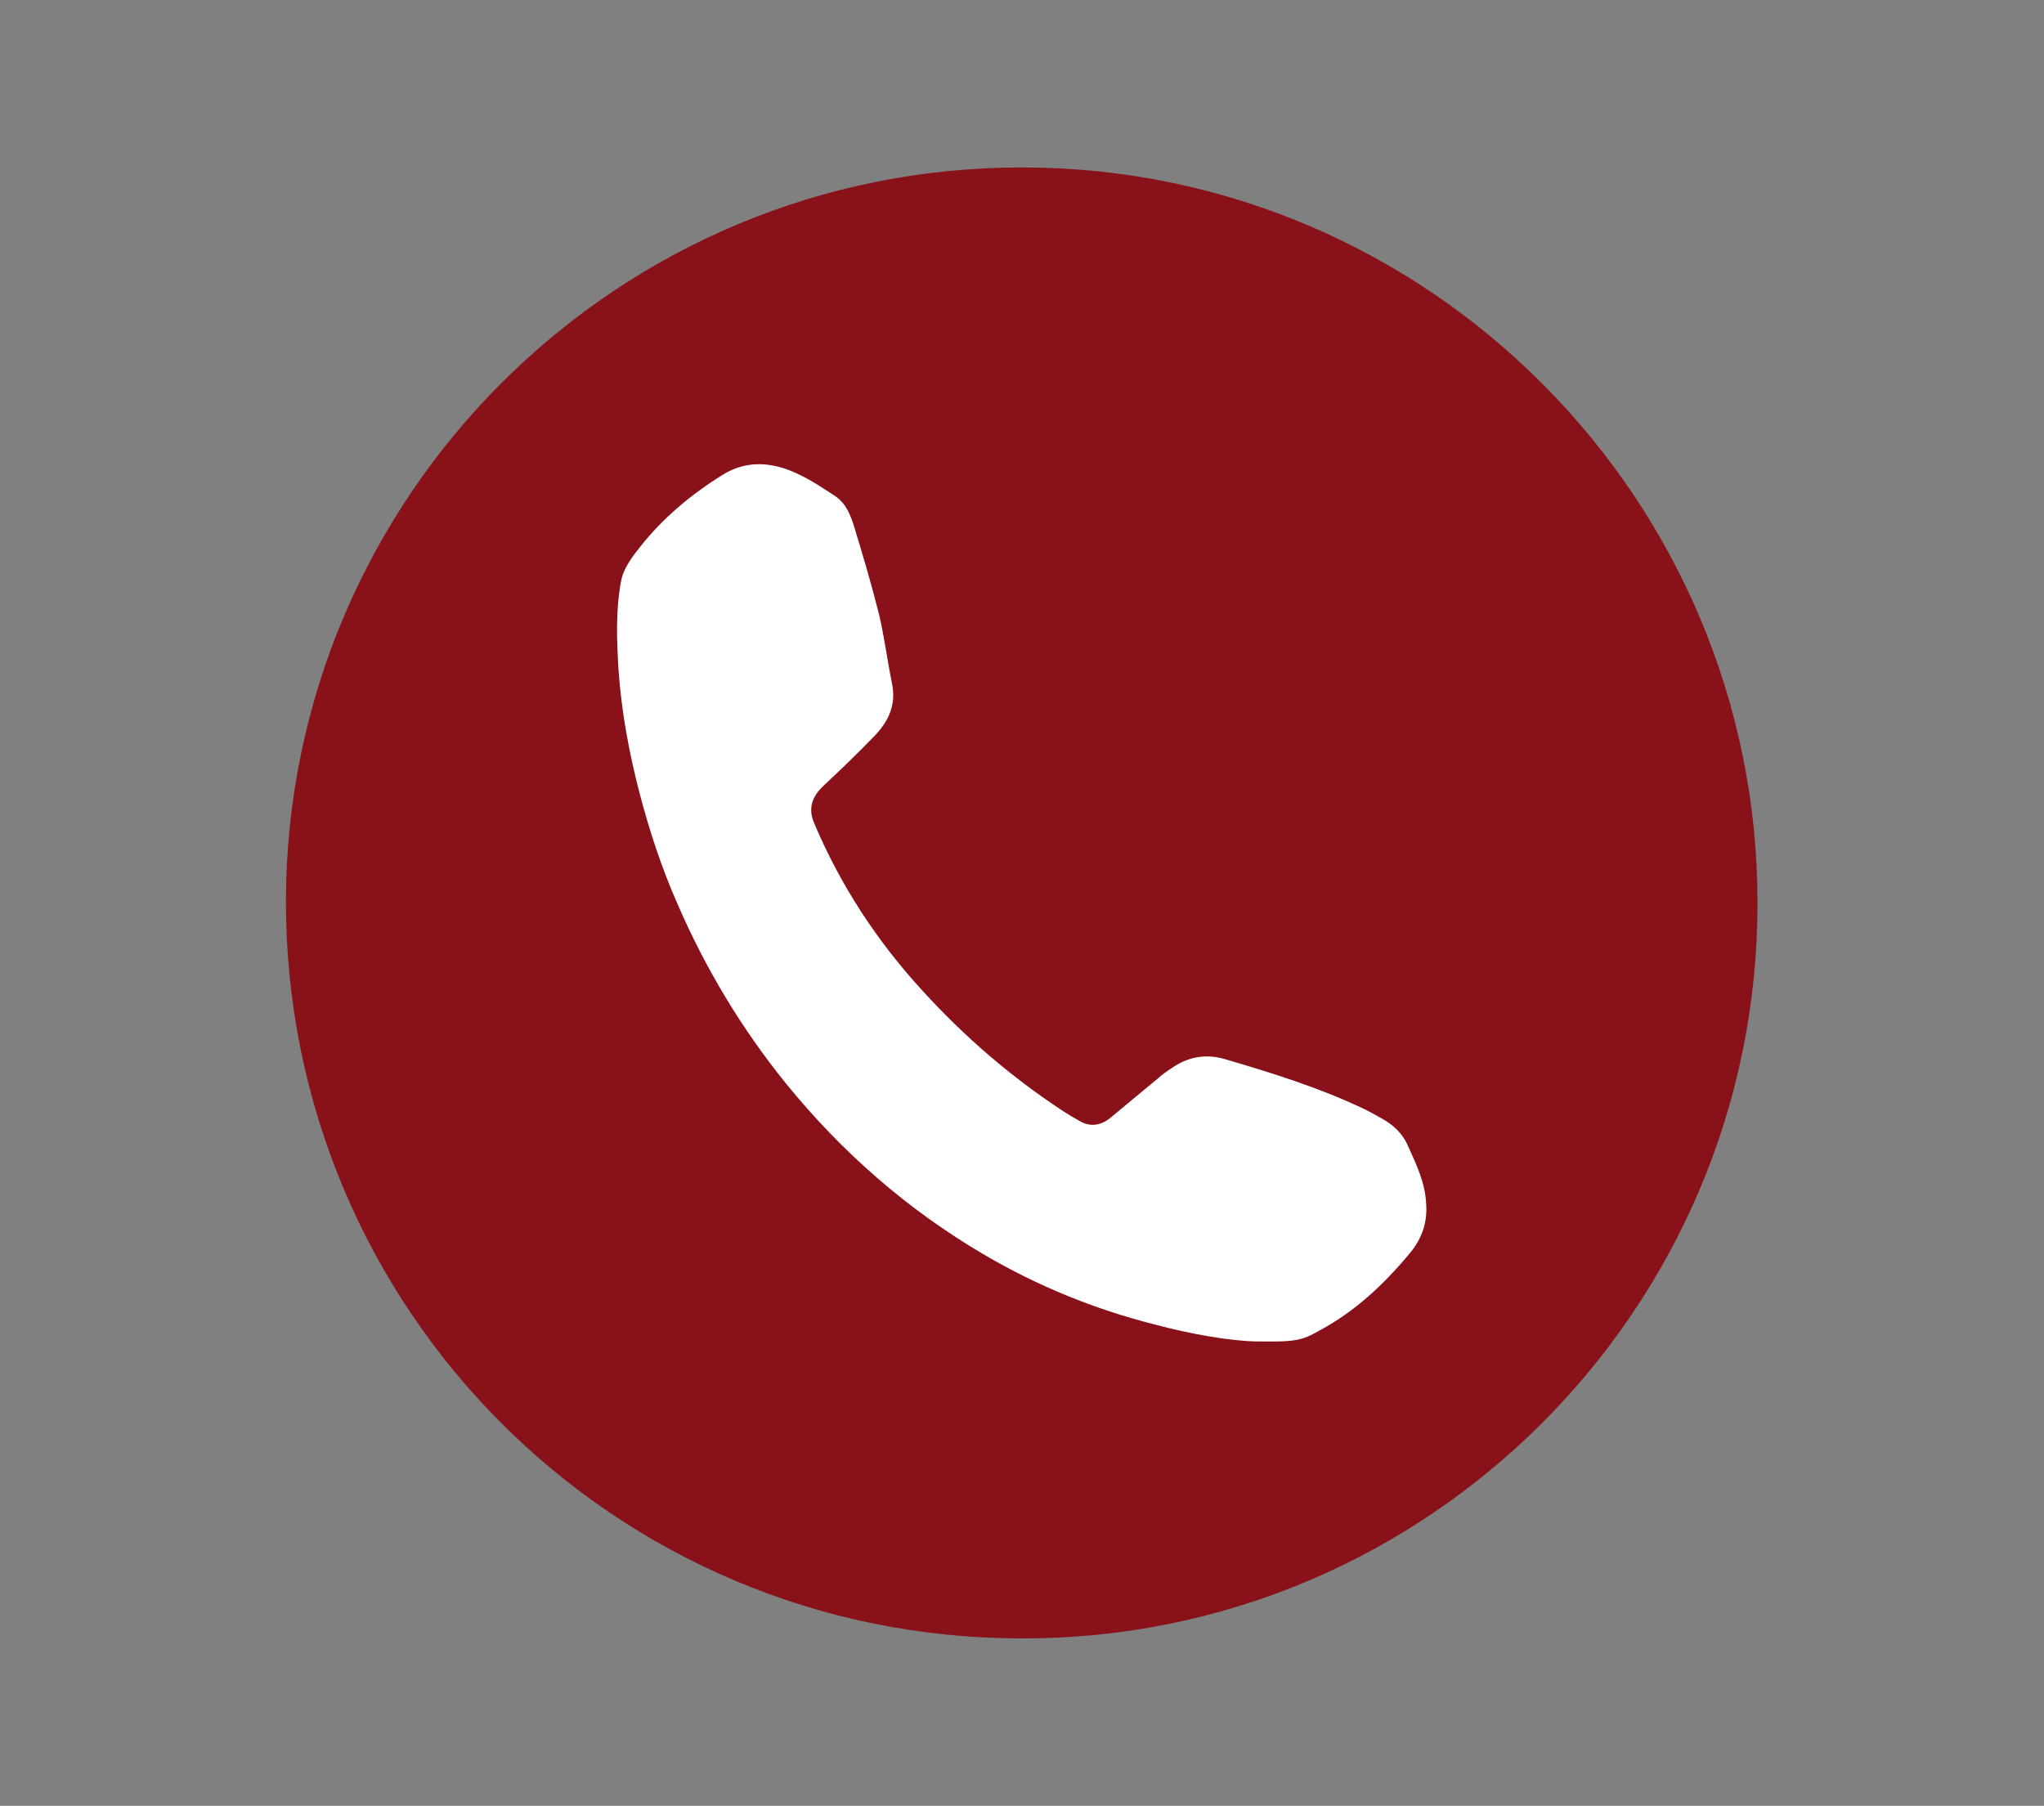 <?xml version="1.0" encoding="utf-8"?>
<!-- Generator: Adobe Illustrator 21.0.0, SVG Export Plug-In . SVG Version: 6.00 Build 0)  -->
<svg version="1.1" id="Layer_1" xmlns="http://www.w3.org/2000/svg" xmlns:xlink="http://www.w3.org/1999/xlink" x="0px" y="0px"
	 viewBox="0 0 350.3 309.5" style="enable-background:new 0 0 350.3 309.5;" xml:space="preserve">
<rect x="0" y="0" width="350.3" height="309.5" fill="#808080" stroke="none"/>
<style type="text/css">
	.st0{fill:#FFFFFF;}
	.st1{fill:#89111A;}
</style>
<ellipse class="st0" cx="175.1" cy="154.7" rx="115.7" ry="108.2"/>
<path class="st1" d="M175.1,280.8C105.2,280.8,49,224.3,49,154.5C49.1,85,105.8,28.4,175.6,28.7c69.3,0.2,125.6,56.8,125.6,126
	C301.3,224.4,244.5,281,175.1,280.8z M215.2,229.9c6.9,0.1,7.8-0.1,11-1.9c6.1-3.3,11-7.9,15.4-13.2c2.1-2.5,3.1-5.4,2.8-8.7
	c-0.2-3.5-1.7-6.6-3.1-9.7c-0.9-2.1-2.4-3.5-4.3-4.6c-1.3-0.7-2.6-1.5-4-2.1c-7.3-3.4-15-5.8-22.8-8.1c-3.5-1.1-6.7-0.5-9.6,1.6
	c-0.7,0.5-1.4,0.9-2,1.5c-2.7,2.2-5.4,4.5-8.2,6.8c-1.8,1.5-3.7,1.7-5.6,0.5c-0.9-0.5-1.7-1-2.5-1.5c-9-5.9-17-12.8-24.2-20.7
	c-7.8-8.5-14.1-18.1-18.6-28.8c-1-2.4-0.4-4.4,1.6-6.3c3-2.8,5.9-5.6,8.8-8.6c2.3-2.4,3.7-5.2,3-8.8c-0.8-3.9-1.3-7.9-2.2-11.8
	c-1.3-5.2-2.8-10.3-4.4-15.5c-0.6-1.9-1.4-3.8-3.2-5c-2-1.3-3.9-2.6-6-3.6c-4.4-2.2-9-2.7-13.3,0c-5.3,3.3-10.1,7.3-14,12.2
	c-1.5,1.9-3,3.8-3.4,6.2c-0.9,5-0.7,10-0.4,15c0.5,7.1,1.8,14.2,3.6,21.1c1.7,6.5,3.8,12.9,6.5,19c4.8,11.1,11,21.4,18.6,30.8
	c9.6,11.8,20.8,21.6,33.9,29.3c9.2,5.4,19,9.4,29.3,12C204.3,228.7,210.7,229.8,215.2,229.9z"/>
</svg>
